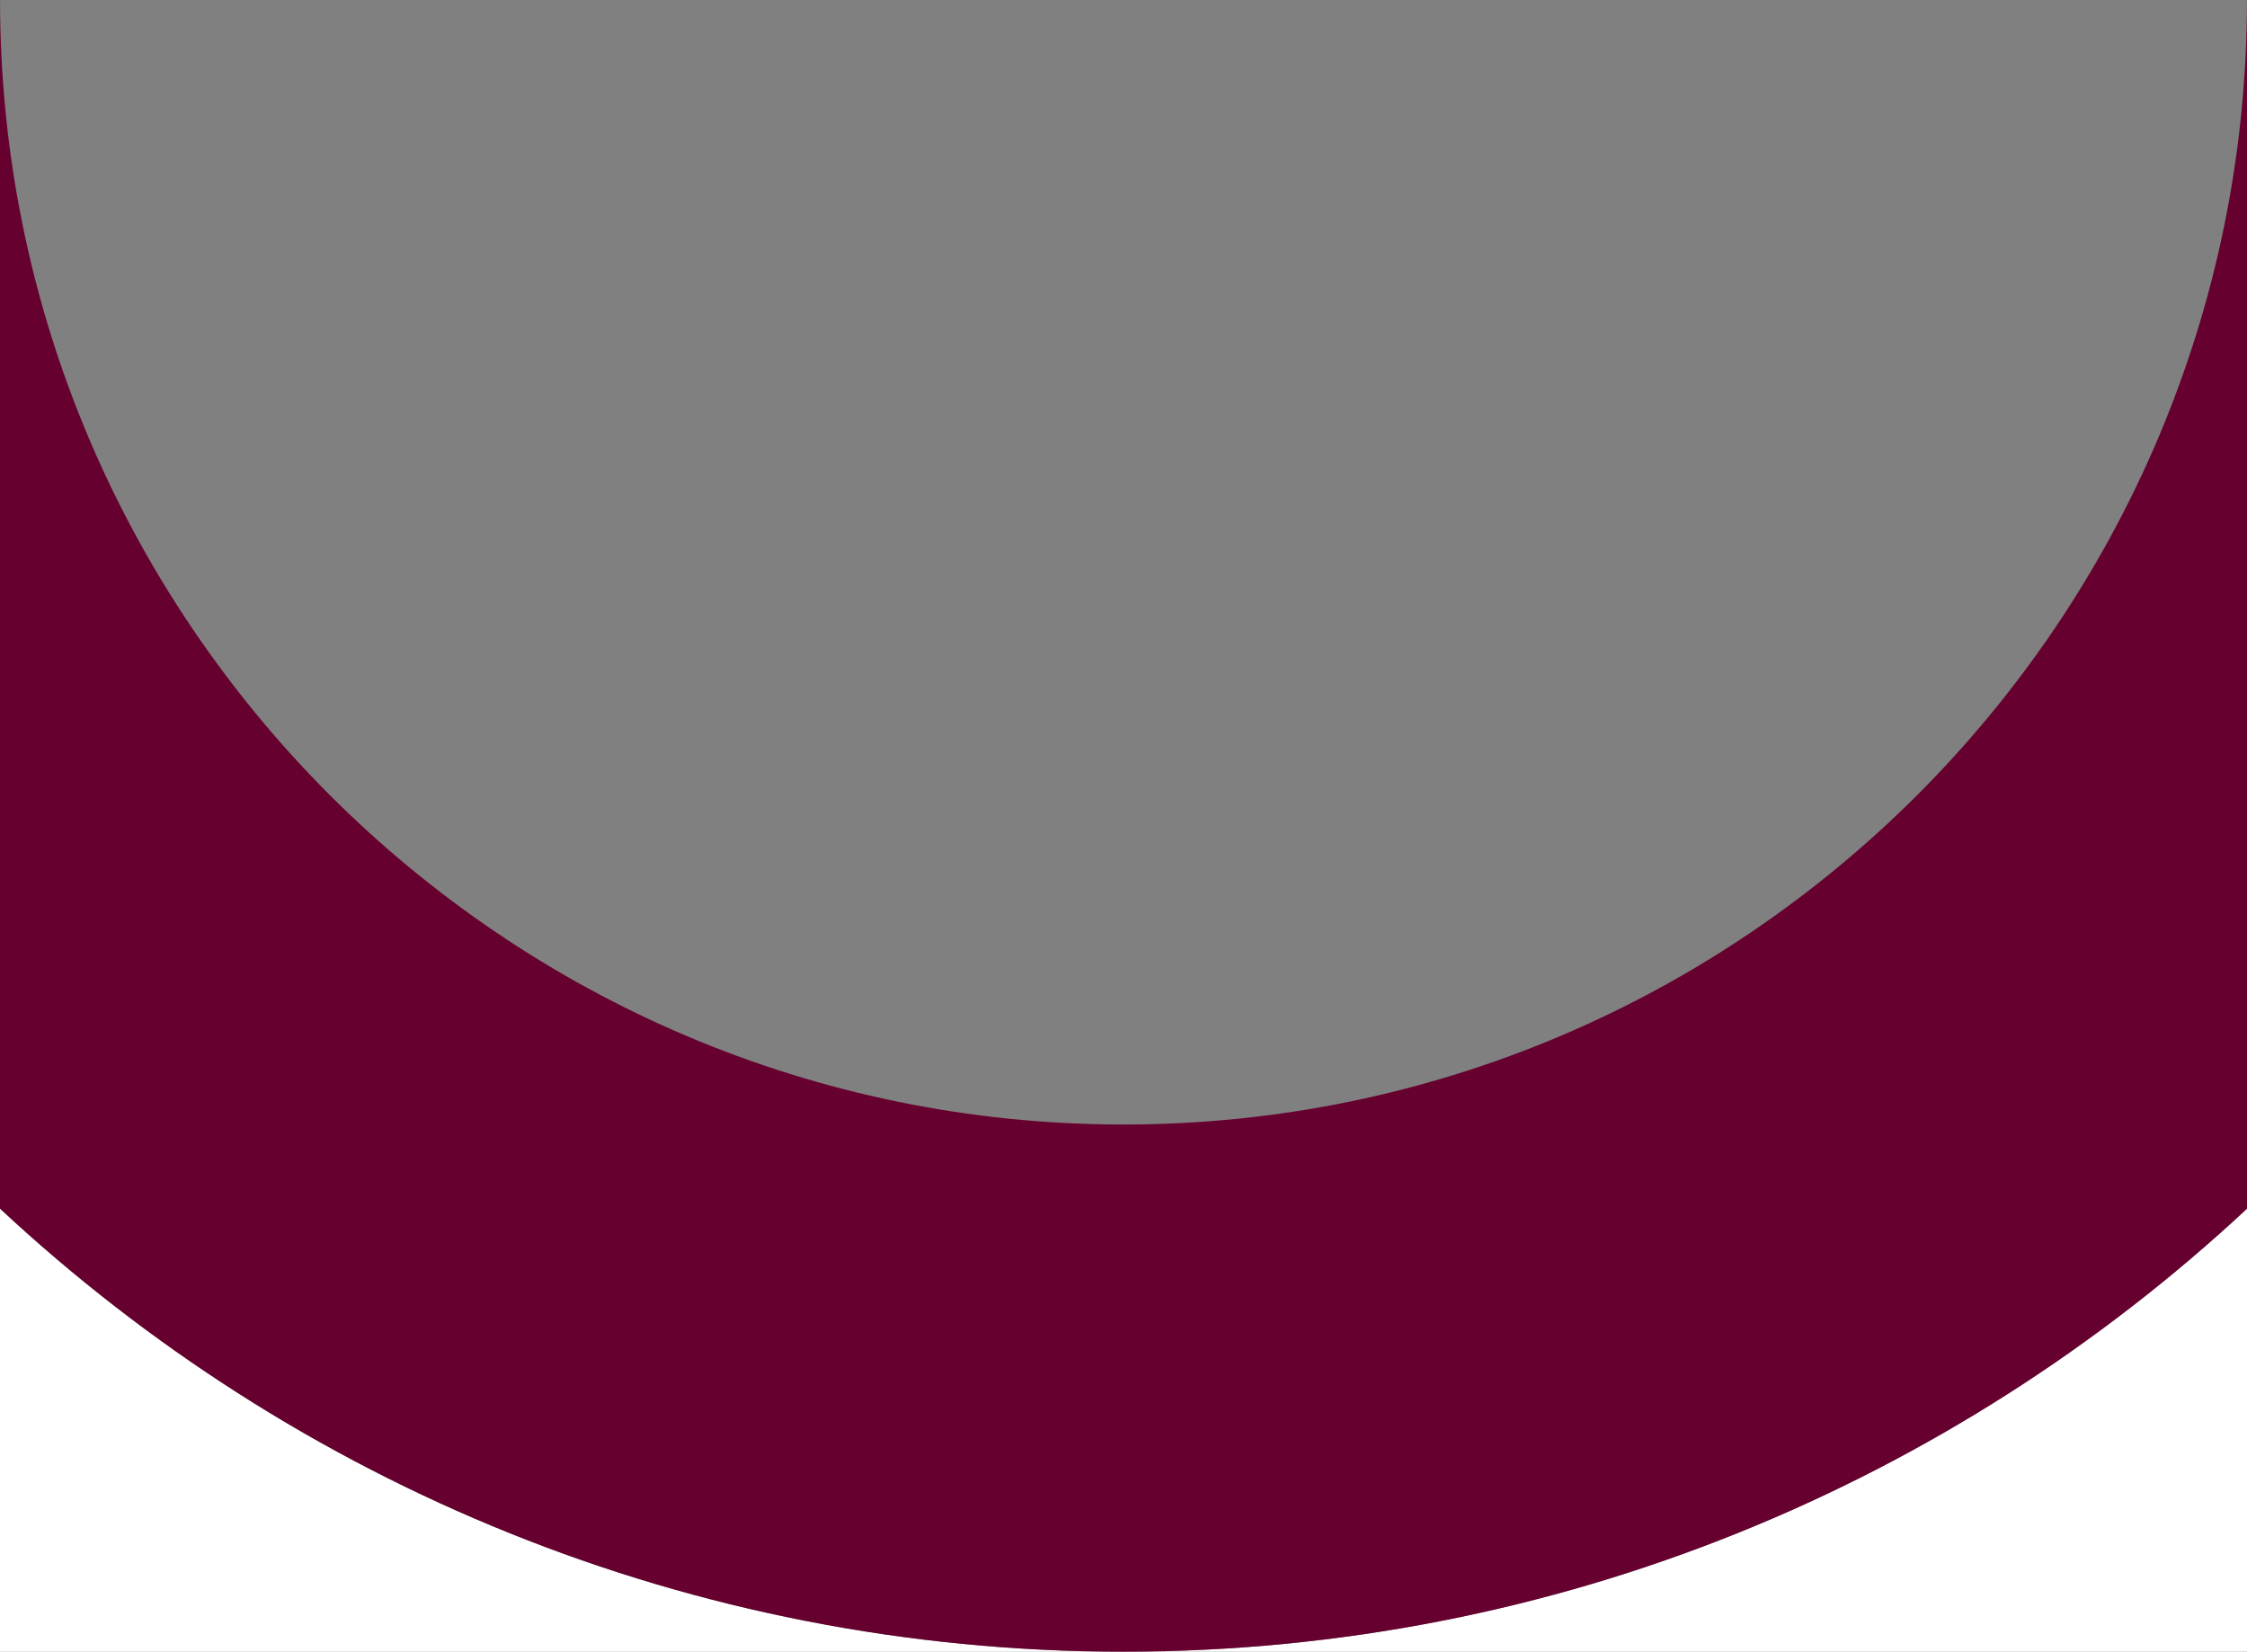 <?xml version="1.0" encoding="UTF-8"?><svg id="Lag_1" xmlns="http://www.w3.org/2000/svg" viewBox="0 0 566.93 416.72"><rect x="0" y="0" width="566.93" height="416.72" fill="#808080" stroke="none"/><defs><style>.cls-1{fill:#fff;}.cls-2{fill:#66002e;}</style></defs><path class="cls-1" d="m566.93,416.72v-111.77c-74.38,69.32-174.06,111.77-283.46,111.77h283.46Z"/><path class="cls-1" d="m0,304.94v111.79h283.47c-109.41,0-209.08-42.47-283.47-111.79Z"/><path class="cls-2" d="m566.92,0c0,156.44-127.16,283.72-283.45,283.72S.01,156.44.01,0h-.01v304.94c74.38,69.32,174.06,111.79,283.47,111.79s209.08-42.46,283.46-111.77V0h-.01Z"/></svg>